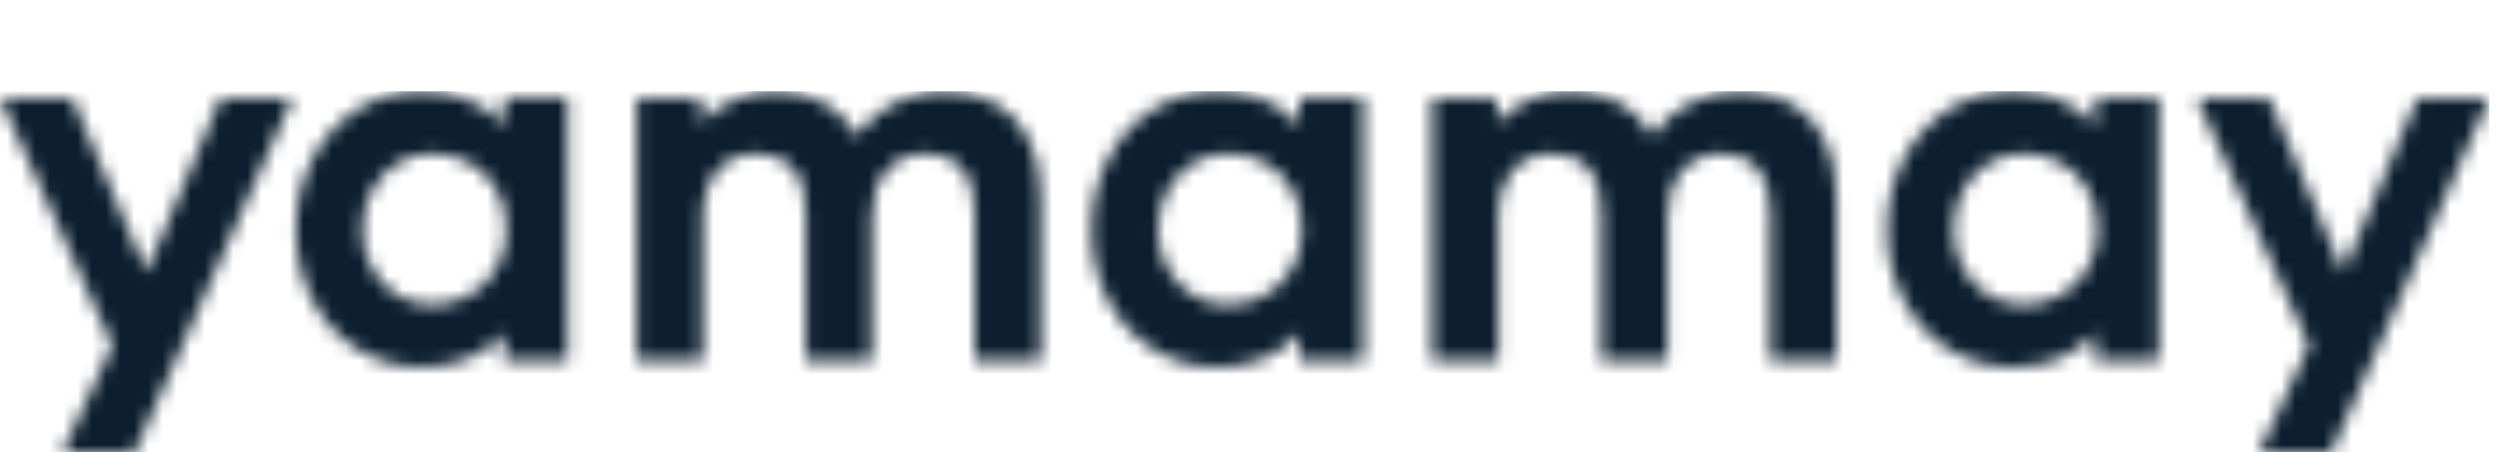 <svg xmlns="http://www.w3.org/2000/svg" width="177" height="32" viewBox="0 0 177 32" fill="none"><g clip-path="url(#clip0_2_265)"><mask id="mask0_2_265" style="mask-type:luminance" maskUnits="userSpaceOnUse" x="0" y="6" width="177" height="27"><path d="M5.109 6.939L10.365 19.271L15.621 6.939H20.712L9.502 32.08H4.393L7.958 24.453L0 6.939H5.109ZM160.64 6.939L165.896 19.271L171.152 6.939H176.243L165.032 32.08H159.923L163.488 24.453L155.531 6.939H160.64ZM29.864 6.462C32.266 6.462 34.208 7.264 35.69 8.869V6.884H40.193V25.556H35.69V23.59C34.208 25.195 32.272 25.997 29.883 25.997C28.204 25.997 26.685 25.575 25.325 24.729C23.965 23.884 22.896 22.72 22.118 21.238C21.34 19.755 20.951 18.095 20.951 16.257C20.951 14.407 21.343 12.735 22.127 11.24C22.911 9.745 23.983 8.575 25.343 7.73C26.703 6.884 28.21 6.462 29.864 6.462ZM86.192 6.462C88.593 6.462 90.535 7.264 92.018 8.869V6.884H96.52V25.556H92.018V23.59C90.535 25.195 88.599 25.997 86.21 25.997C84.532 25.997 83.013 25.575 81.653 24.729C80.293 23.884 79.224 22.72 78.446 21.238C77.667 19.755 77.278 18.095 77.278 16.257C77.278 14.407 77.671 12.735 78.455 11.24C79.239 9.745 80.311 8.575 81.671 7.73C83.031 6.884 84.538 6.462 86.192 6.462ZM142.52 6.462C144.921 6.462 146.863 7.264 148.346 8.869V6.884H152.848V25.556H148.346V23.59C146.863 25.195 144.927 25.997 142.538 25.997C140.859 25.997 139.34 25.575 137.98 24.729C136.62 23.884 135.551 22.72 134.773 21.238C133.995 19.755 133.606 18.095 133.606 16.257C133.606 14.407 133.998 12.735 134.783 11.24C135.566 9.745 136.639 8.575 137.999 7.73C139.358 6.884 140.866 6.462 142.52 6.462ZM66.84 6.462C68.224 6.462 69.431 6.75 70.461 7.325C71.49 7.902 72.286 8.75 72.85 9.871C73.413 10.992 73.695 12.349 73.695 13.941V25.556H69.009V15.007C69.009 13.684 68.706 12.664 68.099 11.947C67.493 11.23 66.656 10.872 65.591 10.872C64.389 10.872 63.446 11.28 62.76 12.095C62.074 12.909 61.731 13.991 61.731 15.338V25.556H57.045V15.007C57.045 13.66 56.742 12.633 56.135 11.929C55.529 11.225 54.643 10.872 53.479 10.872C52.72 10.872 52.061 11.056 51.504 11.424C50.946 11.791 50.517 12.306 50.217 12.967C49.917 13.629 49.767 14.383 49.767 15.228V25.556H45.081V6.939H49.639V8.667C50.337 7.957 51.142 7.411 52.055 7.031C52.968 6.652 53.908 6.462 54.876 6.462C56.175 6.462 57.317 6.731 58.304 7.27C59.289 7.809 60.077 8.594 60.665 9.622C61.351 8.606 62.249 7.825 63.358 7.279C64.466 6.734 65.627 6.462 66.84 6.462ZM123.168 6.462C124.552 6.462 125.759 6.75 126.788 7.325C127.818 7.902 128.614 8.75 129.178 9.871C129.741 10.992 130.023 12.349 130.023 13.941V25.556H125.336V15.007C125.336 13.684 125.033 12.664 124.427 11.947C123.82 11.23 122.984 10.872 121.918 10.872C120.717 10.872 119.774 11.28 119.088 12.095C118.402 12.909 118.059 13.991 118.059 15.338V25.556H113.372V15.007C113.372 13.66 113.069 12.633 112.463 11.929C111.856 11.225 110.971 10.872 109.807 10.872C109.047 10.872 108.389 11.056 107.831 11.424C107.274 11.791 106.845 12.306 106.545 12.967C106.245 13.629 106.095 14.383 106.095 15.228V25.556H101.408V6.939H105.966V8.667C106.664 7.957 107.47 7.411 108.383 7.031C109.295 6.652 110.236 6.462 111.204 6.462C112.503 6.462 113.645 6.731 114.631 7.27C115.617 7.809 116.405 8.594 116.993 9.622C117.679 8.606 118.576 7.825 119.685 7.279C120.794 6.734 121.955 6.462 123.168 6.462ZM30.563 10.872C29.668 10.872 28.844 11.108 28.091 11.58C27.337 12.052 26.743 12.701 26.308 13.528C25.873 14.355 25.656 15.264 25.656 16.257C25.656 17.238 25.873 18.135 26.308 18.949C26.743 19.764 27.337 20.408 28.091 20.879C28.844 21.351 29.668 21.587 30.563 21.587C31.543 21.587 32.434 21.36 33.237 20.907C34.039 20.453 34.676 19.822 35.148 19.014C35.619 18.205 35.855 17.286 35.855 16.257C35.855 15.191 35.622 14.248 35.157 13.427C34.691 12.606 34.057 11.975 33.255 11.534C32.452 11.093 31.555 10.872 30.563 10.872ZM86.891 10.872C85.996 10.872 85.172 11.108 84.418 11.58C83.665 12.052 83.07 12.701 82.636 13.528C82.201 14.355 81.983 15.264 81.983 16.257C81.983 17.238 82.201 18.135 82.636 18.949C83.07 19.764 83.665 20.408 84.418 20.879C85.172 21.351 85.996 21.587 86.891 21.587C87.871 21.587 88.762 21.36 89.564 20.907C90.367 20.453 91.004 19.822 91.476 19.014C91.947 18.205 92.183 17.286 92.183 16.257C92.183 15.191 91.95 14.248 91.485 13.427C91.019 12.606 90.385 11.975 89.583 11.534C88.78 11.093 87.883 10.872 86.891 10.872ZM143.218 10.872C142.324 10.872 141.5 11.108 140.746 11.58C139.993 12.052 139.398 12.701 138.963 13.528C138.528 14.355 138.311 15.264 138.311 16.257C138.311 17.238 138.528 18.135 138.963 18.949C139.398 19.764 139.993 20.408 140.746 20.879C141.5 21.351 142.324 21.587 143.218 21.587C144.198 21.587 145.09 21.36 145.892 20.907C146.695 20.453 147.331 19.822 147.803 19.014C148.275 18.205 148.511 17.286 148.511 16.257C148.511 15.191 148.278 14.248 147.813 13.427C147.347 12.606 146.713 11.975 145.911 11.534C145.108 11.093 144.21 10.872 143.218 10.872Z" fill="white"></path></mask><g mask="url(#mask0_2_265)"><path d="M0 6.462H176.243V32.08H0V6.462Z" fill="#0C1E2F"></path></g></g><defs><clipPath id="clip0_2_265"><rect width="176.308" height="32" fill="white"></rect></clipPath></defs></svg>
